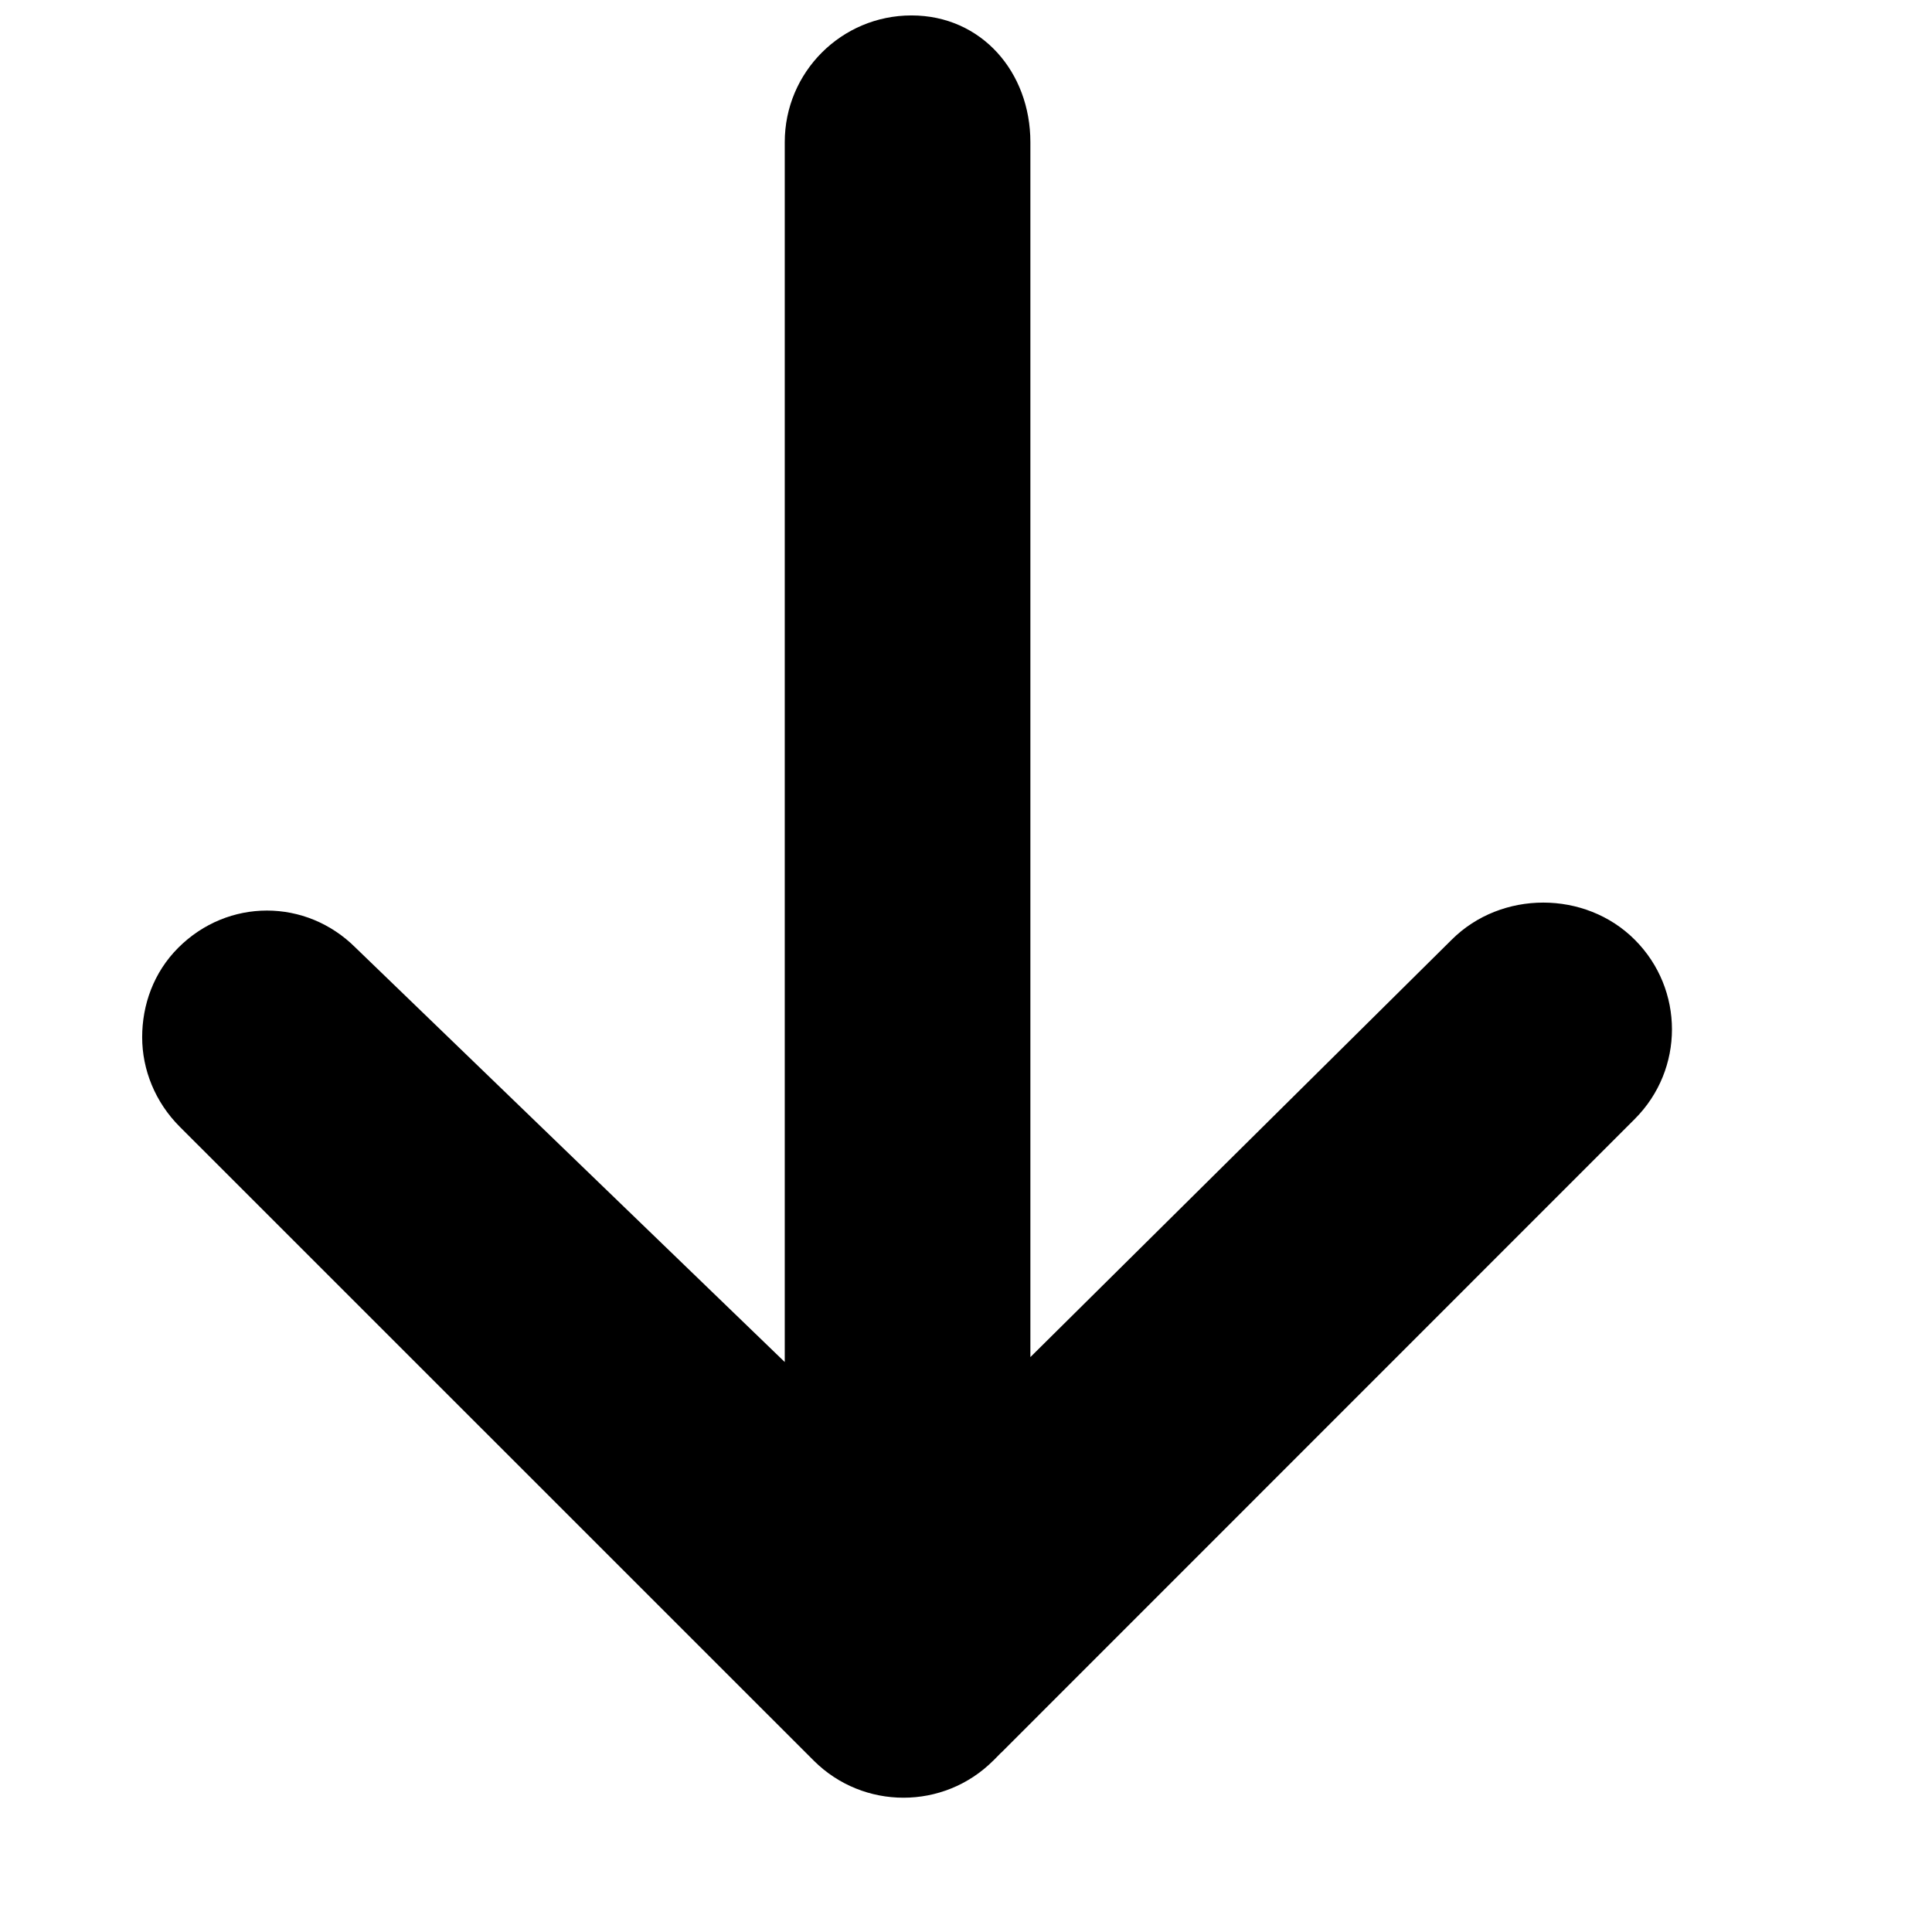 <?xml version="1.0" encoding="UTF-8"?>
<!-- Uploaded to: ICON Repo, www.svgrepo.com, Generator: ICON Repo Mixer Tools -->
<svg width="800px" height="800px" version="1.1" viewBox="144 144 512 512" xmlns="http://www.w3.org/2000/svg">
 <defs>
  <clipPath id="a">
   <path d="m181 148.09h407v472.91h-407z"/>
  </clipPath>
 </defs>
 <g clip-path="url(#a)">
  <path d="m407.22 610.59 2.082-2.113h0.035l167.9-167.94c13.133-13.133 13.133-34.359 0-47.492-13.098-13.133-35.402-13.133-48.535 0l-111.64 110.6v-321.97c0-18.574-12.965-33.586-31.508-33.586-18.539 0-33.586 15.012-33.586 33.586v323.28l-113.73-109.8c-13.133-13.129-33.855-13.129-46.988 0-6.551 6.551-9.574 15.148-9.574 23.715 0 8.598 3.426 17.195 9.977 23.746l168 167.97c13.133 13.102 34.426 13.102 47.559 0" fill-rule="evenodd"/>
 </g>
</svg>